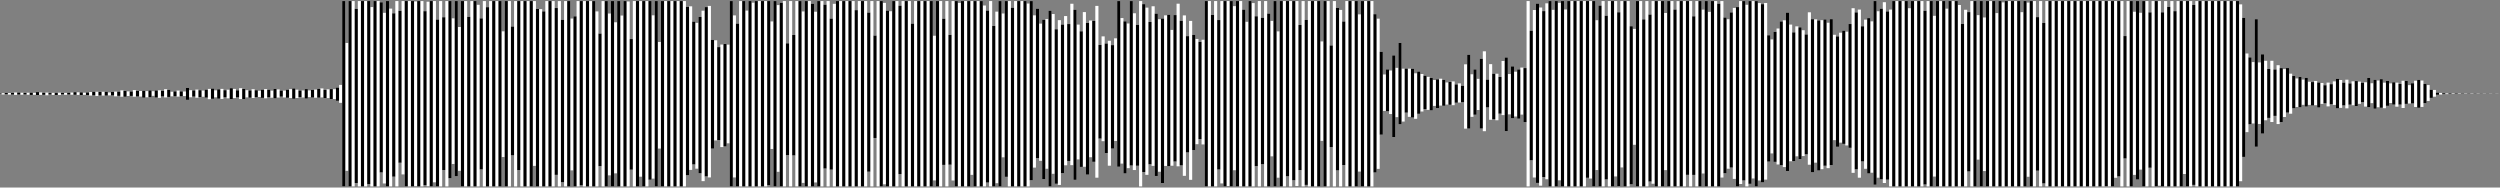 <svg xmlns="http://www.w3.org/2000/svg" width="800" height="60"><rect width="100%" height="100%" fill="#808080" stroke="none"/><path stroke="#fff" d="M0 29.897v.218m1-.294v.412m1-.477v.425m1-.424v.519m1-.545v.546m1-.684v.773m1-.762v.672m1-.6v.634m1-.574v.512m1-.569v.64m1-.683v.741m1-.683v.635m1-.862v.961m1-.855v.79m1-.682v.661m1-.713v.842m1-.693v.483m1-.553v.662m1-.681v.703m1-.737v.74m1-.679v.504m1-.5v.615m1-.67v.598m1-.645v.687m1-.813v.849m1-.801v.824m1-.812v.849m1-.739v.682m1-.776v.893m1-1.006v1.123m1-1.226v1.177m1-1.163v1.336m1-1.264v1.136m1-1.21v1.221m1-1.231v1.249m1-1.015v.932m1-1.101v1.132m1-1.239v1.517m1-1.517v1.363m1-1.76v2.028m1-1.828v1.85m1-1.722v1.464m1-1.439v1.428m1-1.873v2.118m1-1.846v1.787m1-1.759v1.784m1-1.894v2.249m1-2.106v1.974m1-2.21v2.223m1-1.953v1.477m1-1.734v2.295m1-2.34v2.415m1-2.213v1.79m1-2.338v2.636m1-2.411v2.253m1-1.666v1.467m1-1.586v1.598m1-1.854v1.927m1-1.667v1.608m1-1.574v1.469m1-2.595v3.808m1-3.098v2.275m1-2.201v1.997m1-2.261v2.601m1-2.405v2.235m1-2.116v1.982m1-2.28v2.568m1-2.803v3.289m1-3.402v3.288m1-2.709v2.225m1-2.563v3.011m1-3.144v3.211m1-2.79v2.293m1-2.453v2.764m1-3.244v3.489m1-3.265v2.927m1-2.472v2.266m1-2.959V31.7m1-3.233v3.214m1-2.816v2.3m1-2.234v2.345m1-2.722v2.806m1-2.488v2.275m1-2.107v1.993m1-2.342v2.626m1-2.813v2.952m1-2.75v2.448m1-2.142v2.254m1-2.804v3.03m1-2.874v2.598m1-2.247v1.964m1-1.937v2.199m1-2.498v2.59m1-2.758v2.845m1-3.078v3.325m1-2.92v2.659m1-2.398v2.13m1-2.149v2.248m1-2.679v3.037m1-2.617v2.146m1-2.322v2.464m1-2.558v2.612m1-2.846v2.832m1-2.964v2.88m1-2.43v2.668m1-2.826v2.794m1-2.868v3.178m1-3.152v3.143m1-3.661v4.239m1-5.097v5.746m1-32.569v59.317m1-45.909v40.912m1-54.319v59.314m1-59.314v59.317m1-56.818v55.724m1-58.224v59.318m1-59.317v59.314m1-59.314v59.315m1-59.315v58.572m1-56.651v57.395m1-59.316v59.317m1-59.318v59.317m1-58.924v54.461m1-51.09v54.604m1-58.368v59.318m1-56.903v56.903m1-55.405v52.288m1-56.201v59.318m1-56.202v48.626m1-51.74v55.468m1-55.47v59.317m1-59.316v59.316m1-59.316v59.316m1-59.205v59.132m1-59.243v59.316m1-59.315v59.314m1-56.076v55.701m1-58.735v59.05m1-59.254v59.315m1-59.316v57.992m1-52.075v53.397m1-59.315v59.317m1-54.141v48.901m1-54.077v59.318m1-59.317v56.701m1-51.177v46.607m1-52.13v56.061m1-47.761v46.011m1-54.313v59.316m1-59.315v59.316m1-54.265v54.265m1-59.316v59.316m1-59.317v59.317m1-58.12v58.12m1-53.779v48.342m1-53.879v59.316m1-57.359v57.36m1-59.317v59.317m1-59.317v59.317m1-59.318v59.318m1-59.318v59.318m1-49.635v40.22m1-49.902v59.317m1-59.318v59.318m1-51.174v41.231m1-49.375v59.318m1-59.317v54.079m1-54.079v59.317m1-59.317v59.317m1-59.318v59.317m1-59.317v59.317m1-59.315v52.733m1-50.218v56.801m1-56.75v56.748m1-56.02v56.021m1-59.317v59.318m1-59.318v59.318m1-59.318v59.318m1-57.088v53.382m1-55.611v59.317m1-53.313v51.981m1-57.986v59.317m1-59.317v59.317m1-53.733v48.584m1-49.287v54.437m1-59.318v59.318m1-59.317v58.972m1-58.971v59.316m1-59.317v59.317m1-59.317v59.317m1-59.314v59.313m1-56.014v56.015m1-48.924v42.434m1-52.827v59.315m1-59.313v59.313m1-55.333V56.11m1-55.769v59.317m1-52.53v48.341m1-55.128v59.318m1-54.682v54.679m1-59.314v59.317m1-59.19v59.19m1-47.157v41.797m1-53.958v59.318m1-59.317v59.315m1-59.314v56.199m1-56.201v59.317m1-59.317v59.318m1-59.318v57.17m1-52.609v52.257m1-56.817v59.316m1-46.227V47.54m1-47.199v59.317m1-59.316v59.317m1-59.317v59.317m1-59.318v59.317m1-59.315v59.315m1-59.317v59.318m1-59.318v59.318m1-59.315v59.313m1-57.467v53.893m1-54.058v52.346m1-47.454v45.712m1-45.316v46.668m1-48.596v50.072m1-52.036v54.543m1-55.693V56.46m1-54.568v54.882m1-44.012V47.56m1-34.674v32.049m1-29.858v29.755m1-30.575v32.808m1-33.003v32.812m1-32.585V45.86m1-45.517v59.315m1-54.73v51.856m1-49.239v52.114m1-59.317v59.317m1-59.317v59.317m1-56.27v56.267m1-59.315v59.318m1-58.787v58.784m1-59.313v59.315m1-59.316v59.314m1-59.314v59.317m1-59.317v59.316m1-59.316v58.917m1-52.399v40.808m1-47.327v59.317m1-58.027v53.343m1-54.103v58.787m1-59.317v59.318m1-45.799v35.772m1-49.29v59.316m1-48.468v38.553m1-49.401v59.315m1-59.313v59.313m1-55.992v54.859m1-58.183v59.318m1-59.318v59.317m1-58.478v58.479m1-55.908v54.634m1-58.042v59.313m1-59.314v59.314m1-58.166v52.442m1-53.591v59.318m1-53.715v48.339m1-53.057v58.429m1-59.313v59.317m1-59.317v59.317m1-59.317v59.317m1-59.318v59.317m1-59.316v59.317m1-59.317v59.317m1-56.415v56.414m1-59.317v59.318m1-59.318v59.318m1-59.318v59.318m1-55.64v50.92m1-54.597v59.317m1-48.277v32.771m1-43.811v59.317m1-59.317v59.316M283 .92v58.053m1-55.584v56.269m1-56.061v56.061m1-59.316v59.317m1-59.318v59.318m1-57.846v53.902m1-55.374v59.318m1-59.317v59.315m1-59.314v59.314m1-52.099v52.099m1-59.316v59.318m1-59.316v59.313m1-59.315v59.318m1-59.317v59.315m1-59.315v59.314m1-59.315v59.317m1-48.216v46.287m1-57.387v59.317m1-59.317v59.316m1-53.683v46.791m1-52.422v59.313m1-48.498v41.542m1-52.358v57.414m1-57.415v59.317m1-58.723v58.722m1-59.317v59.317m1-59.316v59.315m1-59.314v59.316m1-59.317v55.614m1-55.613v59.315m1-59.316v59.316m1-59.316v59.317m1-57.897v57.895m1-56.284v55.039m1-58.07v59.316m1-51.37v51.371m1-55.937v54.9m1-58.281v59.318m1-55.34v46.022m1-49.999v56.244m1-56.244v59.317m1-57.195v57.194m1-59.317v59.318m1-59.318v59.317m1-59.316v59.317m1-59.318v59.317m1-58.526v58.526m1-59.314v57.343m1-52.772v48.719m1-50.869V50.58m1-43.023v43.897m1-45.167V57.34m1-51.233V54m1-50.592v56.251m1-55.169v51.125m1-46.254v49.444m1-52.361v52.738m1-51.337v47.576m1-50.277V52.89m1-45.192v43.808M343 1.2v51.647m1-49.742v54.44m1-49.67v43.136m1-40.997v43.398m1-49.542v49.498m1-46.016v48.526m1-49.309v43.742m1-43.636V51.78m1-49.892v54.974m1-42.491v29.98m1-32.711v33.543m1-31.271v35.054m1-35.916v39.979m1-38.591v33.106m1-35.274v32.822m1-44.75v53.01m1-47.57V52.35m1-45.528v48.682m1-47.989v46.291m1-53.463v52.626m1-48.73v50.17m1-46.451V53.04m1-52.697v59.313m1-58.328v53.71m1-52.594v53.508m1-48.915v45.541m1-50.573v51.076m1-48.731v51.96m1-50.166v48.809m1-49.033v52.655m1-53.665v48.192m1-48.397v48.484m1-43.615v43.462m1-48.209v46.868m1-50.513v52.036m1-46.57v46.284m1-48.005v51.342m1-44.702V48.78m1-42.082v50.847m1-46.4v36.87m1-35.554v33.676m1-32.74v31.108m1-31.787v33.503m1-45.88v59.318m1-59.317v59.315m1-54.885v54.886m1-59.317v59.318m1-53.242V54.25m1-53.908v58.35m1-58.351v59.318m1-59.317v59.189m1-59.19v59.318m1-57.692V54.47m1-54.129v59.318m1-59.318v59.318m1-56.582v56.582m1-52.684v52.681m1-59.315v59.318m1-58.671v58.671m1-54.452v47.951m1-52.817v59.318m1-53.985v46.885m1-52.218v59.318m1-55.322v55.321m1-52.965v43.336m1-49.685v59.313m1-49.614V56.86m1-56.519v59.317m1-59.316v59.316m1-59.315v56.073m1-56.074v59.317m1-59.316v57.343m1-57.344v59.197m1-51.535V54.43m1-54.089v59.317m1-53.279v52.786m1-58.824v59.318m1-59.317v59.317m1-59.318v59.317m1-59.317v59.318m1-46.404v31.824m1-44.737v59.317m1-59.318v59.317m1-45.116v32.523m1-46.724v59.317m1-57.133V54.53m1-51.355v56.483m1-52.784v45.944m1-52.477v59.318m1-59.318v59.318m1-59.317v59.316m1-59.317v59.316m1-55.055V54.9m1-54.556v59.314m1-59.317v59.318m1-59.318v59.318m1-59.317v59.317m1-55.118v50.663m1-49.229v48.059m1-37.471v26.539m1-19.269v11.652m1-13.275v13.418m1-13.065v13.931m1-18.767V43.85m1-22.136v15.77m1-23.745v26.032m1-17.799v16.933m1-16.973v14.116m1-14.081v15.425m1-15.409v15.63m1-14.157v14.561m1-15.132v13.534m1-12.738v12.003m1-11.476v10.698m1-10.311V35.16m1-10.24v10.407m1-9.718v8.277m1-8.511v9.234m1-9.421v8.603m1-8.245v8.307m1-7.472v7.085m1-7.241v7.306m1-7.477v7.607m1-6.658v5.872m1-6.202v6.153m1-5.395v5.284m1-12.133v20.58m1-23.658v23.645m1-17.384v13.621m1-15.18v14.509m1-11.485v9.971m1-16.413v22.34m1-24.71v25.564m1-16.513v8.895m1-13.841v17.804m1-14.759v14.609m1-14.587v14.886m1-13.865v11.767m1-16.86v17.314m1-18.449V41.97m1-18.278v12.903m1-15.357V37.85m1-14.906v14.337m1-15.069v15.769m1-16.36v15.051m1-14.886v17.293m1-38.737v59.316m1-49.849v41.493m1-48.099v53.599m1-55.655V58.53m1-56.128v57.021m1-55.868V56.64m1-55.575v56.293m1-57.017v59.318m1-56.508v56.506m1-59.316v59.317m1-58.749v56.793m1-57.36v59.317m1-56.624v56.624m1-59.318v59.318m1-59.316v59.316m1-59.317v59.316m1-59.317v59.318m1-59.318v59.318m1-59.317v59.317m1-59.317v56.553m1-56.552V57.13m1-56.788v59.317m1-53.194v47.944m1-52.626v57.875m1-59.317v59.316m1-54.637v52.401m1-57.08v59.317m1-59.317v59.315m1-59.313v56.118m1-52.532v55.608m1-59.193v53.235m1-53.236v59.316m1-59.318v59.317m1-51.263v50.592m1-49.741v37.082m1-45.985v59.31m1-59.311v59.315m1-53.46v53.461m1-59.316v59.317m1-55.012V58.1m1-57.757v58.453m1-58.455v59.317m1-59.317v59.317m1-59.316v59.316m1-55.496v50.274m1-54.094v59.316m1-59.316v59.316m1-56.607v56.608m1-59.3v59.255m1-59.272v59.317m1-59.317v59.316m1-59.314v55.605m1-55.608v59.318m1-54.442V55.97m1-55.629v59.318m1-59.317v59.317m1-56.576v52.436m1-55.176v59.316m1-55.867v55.864m1-59.314v59.317m1-59.318v59.318m1-58.494v58.492m1-59.314v56.468m1-51.217v49.85m1-49.293v47.835m1-50.025v49.66m1-51.09v54.712m1-54.976v57.391m1-59.314v58.53m1-58.531v57.402m1-56.214v58.127m1-59.315v58.476m1-58.477v56.765m1-56.763v59.312m1-58.683v56.779m1-56.424v57.025m1-57.402v56.523m1-46.195v40.428m1-39.097v36.483m1-38.923v41.618m1-42.664v43.507m1-45.779V52.88m1-46.387v46.966m1-49.426v50.676m1-46.843v43.733m1-41.249v41.212m1-43.13v41.587m1-41.281v42.153m1-41.225v40.268m1-38.912v38.373m1-45.459V52.71m1-46.566v48.981m1-48.936v45.867m1-45.529v48.038m1-48.111v47.689m1-47.933v46.832m1-45.766v46.531m1-47.678V52.84m1-41.71v33.713m1-33.207v35.333m1-36.502v35.181m1-35.845v36.238m1-35.901v36.402m1-38.851v39.612m1-44.674V55.31m1-51.348v50.234m1-51.133v53.799m1-48.456v43.258m1-45.378v47.725m1-48.214v49.716m1-48.681V55.27m1-54.928v58.774m1-55.52v53.266m1-54.09v54.621m1-56.689v57.859m1-54.906v53.837m1-54.43v56.593m1-59.315v59.317m1-59.318v59.318m1-59.318v59.317m1-59.314v59.315m1-59.318v59.318m1-57.034v57.032m1-59.315v59.317m1-59.318v59.318m1-59.318v59.318m1-59.318v59.317m1-56.211v55.605m1-58.711v59.317m1-59.317v59.318m1-54.599v51.438m1-56.156v59.316m1-59.317v59.317m1-59.316v59.317m1-56.887v56.885m1-59.316v59.318m1-59.317v59.317m1-59.318v59.318m1-58.06v58.059m1-51.972v51.971m1-56.535v56.535m1-55.782v50.999m1-54.533v59.318m1-59.317v59.316m1-54.819v46.239m1-50.736v59.316m1-54.066v49.146m1-54.394v59.314m1-59.317v59.317m1-59.316v59.317m1-55.471v55.469m1-59.316v59.318m1-58.895v58.893m1-59.316v59.317m1-59.316v59.316m1-59.316v59.317m1-59.317v59.317m1-59.317v59.316m1-55.765v55.764m1-59.315v59.317m1-58.825v55.733m1-56.225v59.315m1-59.315v59.316m1-54.173v49.134m1-54.278v59.318m1-52.308v51.354m1-58.364v59.317m1-59.315v59.316m1-59.317v59.315m1-59.316v59.317m1-59.317v59.318m1-59.316v59.316m1-59.318v59.314m1-59.314v59.318m1-59.318v59.317m1-59.315v59.313m1-59.315v59.318m1-59.316v59.315m1-59.316v59.316m1-59.317v59.318m1-59.317v59.316m1-59.316v59.317m1-59.318v59.318m1-59.318v59.317m1-59.317v59.317m1-59.317v59.198m1-59.197v59.315m1-59.316v59.318m1-59.316v56.55m1-56.549V56.46m1-56.119v59.317m1-48.117v39.175m1-50.375v59.317m1-59.315v59.312m1-55.9v52.202m1-55.616V57.45m1-53.366v50.188m1-53.93v59.316m1-59.317v59.318m1-55.71v49.73m1-53.337v59.316m1-59.315V59.63m1-59.288v59.087m1-55.49v55.717m1-59.314v59.317m1-57.443v57.441m1-59.316v59.317m1-56.086v56.085m1-59.316v59.317m1-59.316v59.316m1-59.315v55.334m1-55.336v59.318m1-59.317v59.317m1-58.083v57.593m1-58.827v59.317m1-59.316v59.314m1-59.314v59.316m1-59.317v59.317m1-59.317v59.317m1-59.318v59.318m1-59.318v59.317m1-59.317v59.316m1-59.314v59.316m1-59.318v59.317m1-59.316v59.317m1-59.318v59.317m1-59.316v59.316m1-59.316v59.316m1-58.265V57.99m1-52.293v44.512m1-33.093v25.166m1-23.927v21.42m1-19.907v19.641m1-33.369v40.818m1-26.981v19.686m1-22.29v25.378m1-23.293v19.027m1-16.413v15.653m1-18.276v19.596m1-16.823v14.862m1-16.222v18.832m1-17.897v17.285m1-16.967v15.319m1-15.653v14.258m1-12.465v12.81m1-12.056v10.333m1-9.562v9.133m1-9.618v9.738m1-8.87v8.061m1-8.64v9.211m1-7.964v7.413m1-7.295v7.515m1-7.874v7.76m1-7.278v8.025m1-7.869v6.699m1-5.971v5.81m1-6.652v7.608m1-7.103v6.454m1-7.348v7.527m1-8.349v9.465m1-9.087v8.92m1-8.096v7.326m1-8.238v9.161m1-7.991v6.823m1-7.484v7.656m1-7.737v7.989m1-7.814v7.113m1-6.757v6.234m1-6.376v7.785m1-9.192v9.389m1-7.674v6.371m1-7.483v9.269m1-9.021v8.546m1-8.984v9.157m1-8.035v8.171m1-8.752v7.993m1-7.187v6.293m1-6.652v7.165m1-7.039v7.694m1-7.276v6.613m1-7.634v8.718m1-8.639v7.322m1-6.006v5.88m1-6.483v6.489m1-7.287v8.393m1-8.683v8.948m1-8.728v8.451m1-7.38v6.175m1-5.789v5.085m1-3.594v2.606m1-2.541v2.164m1-1.32v.709m1-.595v.517m1-.419v.318m1-.268v.234m1-.222v.191m1-.178v.162m1-.161v.165m1-.147v.127m1-.119v.117m1-.107v.098m1-.1v.099m1-.097v.098m1-.094v.094m1-.087v.075m1-.071v.076m1-.076v.061m1-.058v.062m1-.059v.054m1-.051v.052m1-.048v.045"/><path stroke="rgba(0, 0, 0, 1)" d="M0 29.897v.218m2-.359v.425m2-.45v.546m2-.673v.672m2-.54v.512m2-.612v.741m2-.91v.961m2-.747v.661m2-.564v.483m2-.572v.703m2-.676v.504m2-.555v.598m2-.771v.849m2-.789v.849m2-.833v.893m2-1.109v1.177m2-1.091v1.136m2-1.22v1.249m2-1.184v1.132m2-1.239v1.363m2-1.56v1.85m2-1.697v1.428m2-1.601v1.787m2-1.869v2.249m2-2.342v2.223m2-2.21v2.295m2-2.138v1.79m2-2.113v2.253m2-1.785v1.598m2-1.594v1.608m2-2.7v3.808m2-3.024v1.997m2-2.065v2.235m2-2.414v2.568m2-2.916v3.288m2-3.047v3.011m2-2.723v2.293m2-2.933v3.489m2-2.81v2.266m2-2.703v3.214m2-2.75v2.345m2-2.404v2.275m2-2.456v2.626m2-2.611v2.448m2-2.692v3.03m2-2.523v1.964m2-2.236v2.59m2-2.991v3.325m2-2.659v2.13m2-2.58v3.037m2-2.793v2.464m2-2.792v2.832m2-2.514v2.668m2-2.9v3.178m2-3.67v4.239m2-31.92v59.317m2-59.316v59.314m2-56.815v55.724m2-58.223v59.314m2-59.314v58.572m2-58.572v59.317m2-58.925v54.461m2-54.854v59.318m2-55.405v52.288m2-53.085v48.626m2-51.742v59.317m2-59.316v59.316m2-59.316v59.316m2-56.077v55.701m2-58.939v59.315m2-53.399v53.397m2-54.139v48.901m2-54.076v56.701m2-56.7v56.061m2-56.063v59.316m2-54.264v54.265m2-59.317v59.317m2-53.779v48.342m2-51.922v57.36m2-59.317v59.317m2-59.318v59.318m2-59.317v59.317m2-51.174v41.231m2-49.374v54.079m2-54.079v59.317m2-59.318v59.317m2-56.8v56.801m2-56.022v56.021m2-59.317v59.318m2-57.088v53.382m2-49.607v51.981m2-57.986v59.317m2-54.436v54.437m2-59.317v58.972m2-58.972v59.317m2-59.314v59.313m2-48.923v42.434m2-52.825v59.313m2-59.316v59.317m2-59.317v59.318m2-59.317v59.317m2-47.157v41.797m2-53.957v59.315m2-59.316v59.317m2-59.317v57.17m2-57.169v59.316m2-59.317v59.317m2-59.316v59.317m2-59.316v59.315m2-59.317v59.318m2-57.469v53.893m2-49.166v45.712m2-47.244v50.072m2-53.186V56.46m2-43.698V47.56m2-32.483v29.755m2-30.77v32.812m2-46.531v59.315m2-52.113v52.114m2-59.317v59.317m2-59.318v59.318m2-59.316v59.315m2-59.316v59.317m2-59.317v58.917m2-58.918v59.317m2-58.787v58.787m2-45.798v35.772m2-38.442v38.553m2-49.399v59.313m2-59.316v59.318m2-58.479v58.479m2-59.316v59.313m2-58.166v52.442m2-47.988v48.339m2-53.941v59.317m2-59.317v59.317m2-59.317v59.317m2-56.415v56.414m2-59.317v59.318m2-55.64v50.92m2-43.557v32.771m2-43.811v59.316m2-56.269v56.269m2-59.316v59.317m2-57.846v53.902m2-55.373v59.315m2-52.099v52.099m2-59.314v59.313m2-59.314v59.315m2-59.316v59.317m2-59.316v59.317m2-53.684v46.791m2-41.607v41.542m2-52.359v59.317m2-59.318v59.317m2-59.315v59.316m2-59.316v59.315m2-59.316v59.317m2-56.286v55.039m2-50.124v51.371m2-59.318v59.318m2-59.317v56.244m2-54.122v57.194m2-59.317v59.317m2-59.317v59.317m2-59.314v57.343m2-54.922V50.58m2-44.293V57.34m2-53.932v56.251m2-50.298v49.444m2-50.96v47.576m2-47.723v43.808m2-48.401v54.44m2-47.531v43.398m2-46.06v48.526m2-49.203V51.78m2-37.409v29.98m2-30.439v35.054m2-34.528v33.106m2-47.202v53.01m2-46.53v48.682m2-55.161v52.626m2-45.011V53.04m2-51.712v53.71m2-48.001v45.541m2-48.228v51.96m2-50.39v52.655m2-53.87v48.484m2-48.362v46.868m2-45.047v46.284m2-41.365V48.78m2-37.635v36.87m2-34.618v31.108m2-44.164v59.318m2-54.887v54.886m2-53.241V54.25m2-53.909v59.318m2-59.318v59.318m2-59.318v59.318m2-56.582v56.582m2-59.318v59.318m2-54.452v47.951m2-47.484v46.885m2-48.222v55.321m2-59.314v59.313m2-59.316v59.317m2-59.315v56.073m2-56.073v57.343m2-49.682V54.43m2-48.051v52.786m2-58.823v59.317m2-59.318v59.318m2-59.317v59.317m2-45.117v32.523m2-44.54V54.53m2-47.656v45.944m2-52.477v59.318m2-59.318v59.316m2-59.313v59.314m2-59.317v59.318m2-55.118v50.663m2-38.641v26.539m2-20.892v13.418m2-17.901V43.85m2-30.111v26.032m2-17.839v14.116m2-14.065v15.63m2-14.728v13.534m2-12.211v10.698m2-9.986v10.407m2-9.952v9.234m2-9.063v8.307m2-7.628v7.306m2-6.528v5.872m2-5.444v5.284m2-15.211v23.645m2-18.943v14.509m2-17.927v22.34m2-15.659v8.895m2-10.796v14.609m2-13.566v11.767m2-17.995V41.97m2-20.732V37.85m2-15.638v15.769m2-16.195v17.293m2-29.27v41.493m2-50.155V58.53m2-54.975V56.64m2-56.299v59.318m2-59.318v59.317m2-59.316v59.317m2-59.318v59.318m2-59.317v59.316m2-59.317v59.318m2-59.317v56.553m2-56.553v59.317m2-57.876v57.875m2-54.638v52.401m2-57.08v59.315m2-55.727v55.608m2-59.194v59.316m2-51.264v50.592m2-58.644v59.31m2-53.456v53.461m2-55.011V58.1m2-57.759v59.317m2-59.316v59.316m2-59.316v59.316m2-56.607v56.608m2-59.317v59.317m2-59.315v55.605m2-50.732V55.97m2-55.628v59.317m2-59.316v59.316m2-59.317v59.317m2-58.494v58.492m2-54.063v49.85m2-51.483v49.66m2-51.354v57.391m2-59.315v57.402m2-57.402v58.476m2-58.475v59.312m2-58.328v57.025m2-47.074v40.428m2-41.537v41.618m2-44.936V52.88m2-48.847v50.676m2-44.359v41.212m2-42.824v42.153m2-39.869v38.373m2-43.251v48.981m2-48.598v48.038m2-48.355v46.832m2-46.913V52.84m2-41.204v35.333m2-37.166v36.238m2-38.35v39.612m2-43.341v50.234m2-45.79v43.258m2-45.867v49.716m2-55.171v58.774m2-56.344v54.621m2-53.736v53.837m2-57.152v59.317m2-59.318v59.317m2-59.317v59.318m2-59.317v59.317m2-59.318v59.318m2-56.212v55.605m2-58.711v59.318m2-59.317v59.316m2-59.316v59.317m2-59.318v59.318m2-59.318v59.318m2-51.973v51.971m2-55.782v50.999m2-54.532v59.316m2-59.316v59.316m2-59.314v59.314m2-59.316v59.317m2-59.318v59.318m2-59.318v59.317m2-59.316v59.317m2-59.317v59.316m2-59.316v59.317m2-59.317v59.315m2-54.172v49.134m2-47.268v51.354m2-58.362v59.316m2-59.318v59.317m2-59.315v59.316m2-59.318v59.318m2-59.316v59.313m2-59.313v59.315m2-59.317v59.318m2-59.317v59.317m2-59.318v59.317m2-59.317v59.198m2-59.198v59.318m2-59.315V56.46m2-44.919v39.175m2-50.373v59.312m2-59.314V57.45m2-57.108v59.316m2-55.709v49.73m2-53.336V59.63m2-55.691v55.717m2-57.44v57.441m2-56.085v56.085m2-59.315v59.316m2-59.317v59.318m2-58.083v57.593m2-58.826v59.314m2-59.315v59.317m2-59.318v59.318m2-59.318v59.316m2-59.316v59.317m2-59.317v59.317m2-59.316v59.316m2-53.961v44.512m2-31.854v21.42m2-33.635v40.818m2-29.585v25.378m2-20.679v15.653m2-15.503v14.862m2-15.287v17.285m2-17.301v14.258m2-11.711v10.333m2-10.047v9.738m2-9.449v9.211m2-7.846v7.515m2-7.392v8.025m2-7.141v5.81m2-6.147v6.454m2-8.17v9.465m2-8.263v7.326m2-7.068v6.823m2-7.565v7.989m2-7.458v6.234m2-7.783v9.389m2-8.786v9.269m2-9.459v9.157m2-8.616v7.993m2-7.546v7.165m2-6.621v6.613m2-7.555v7.322m2-6.609v6.489m2-7.577v8.948m2-7.657v6.175m2-4.298v2.606m2-1.697v.709m2-.497v.318m2-.256v.191m2-.177v.165m2-.139v.117m2-.109v.099m2-.093v.094m2-.083v.076m2-.073v.062m2-.056v.052"/></svg>